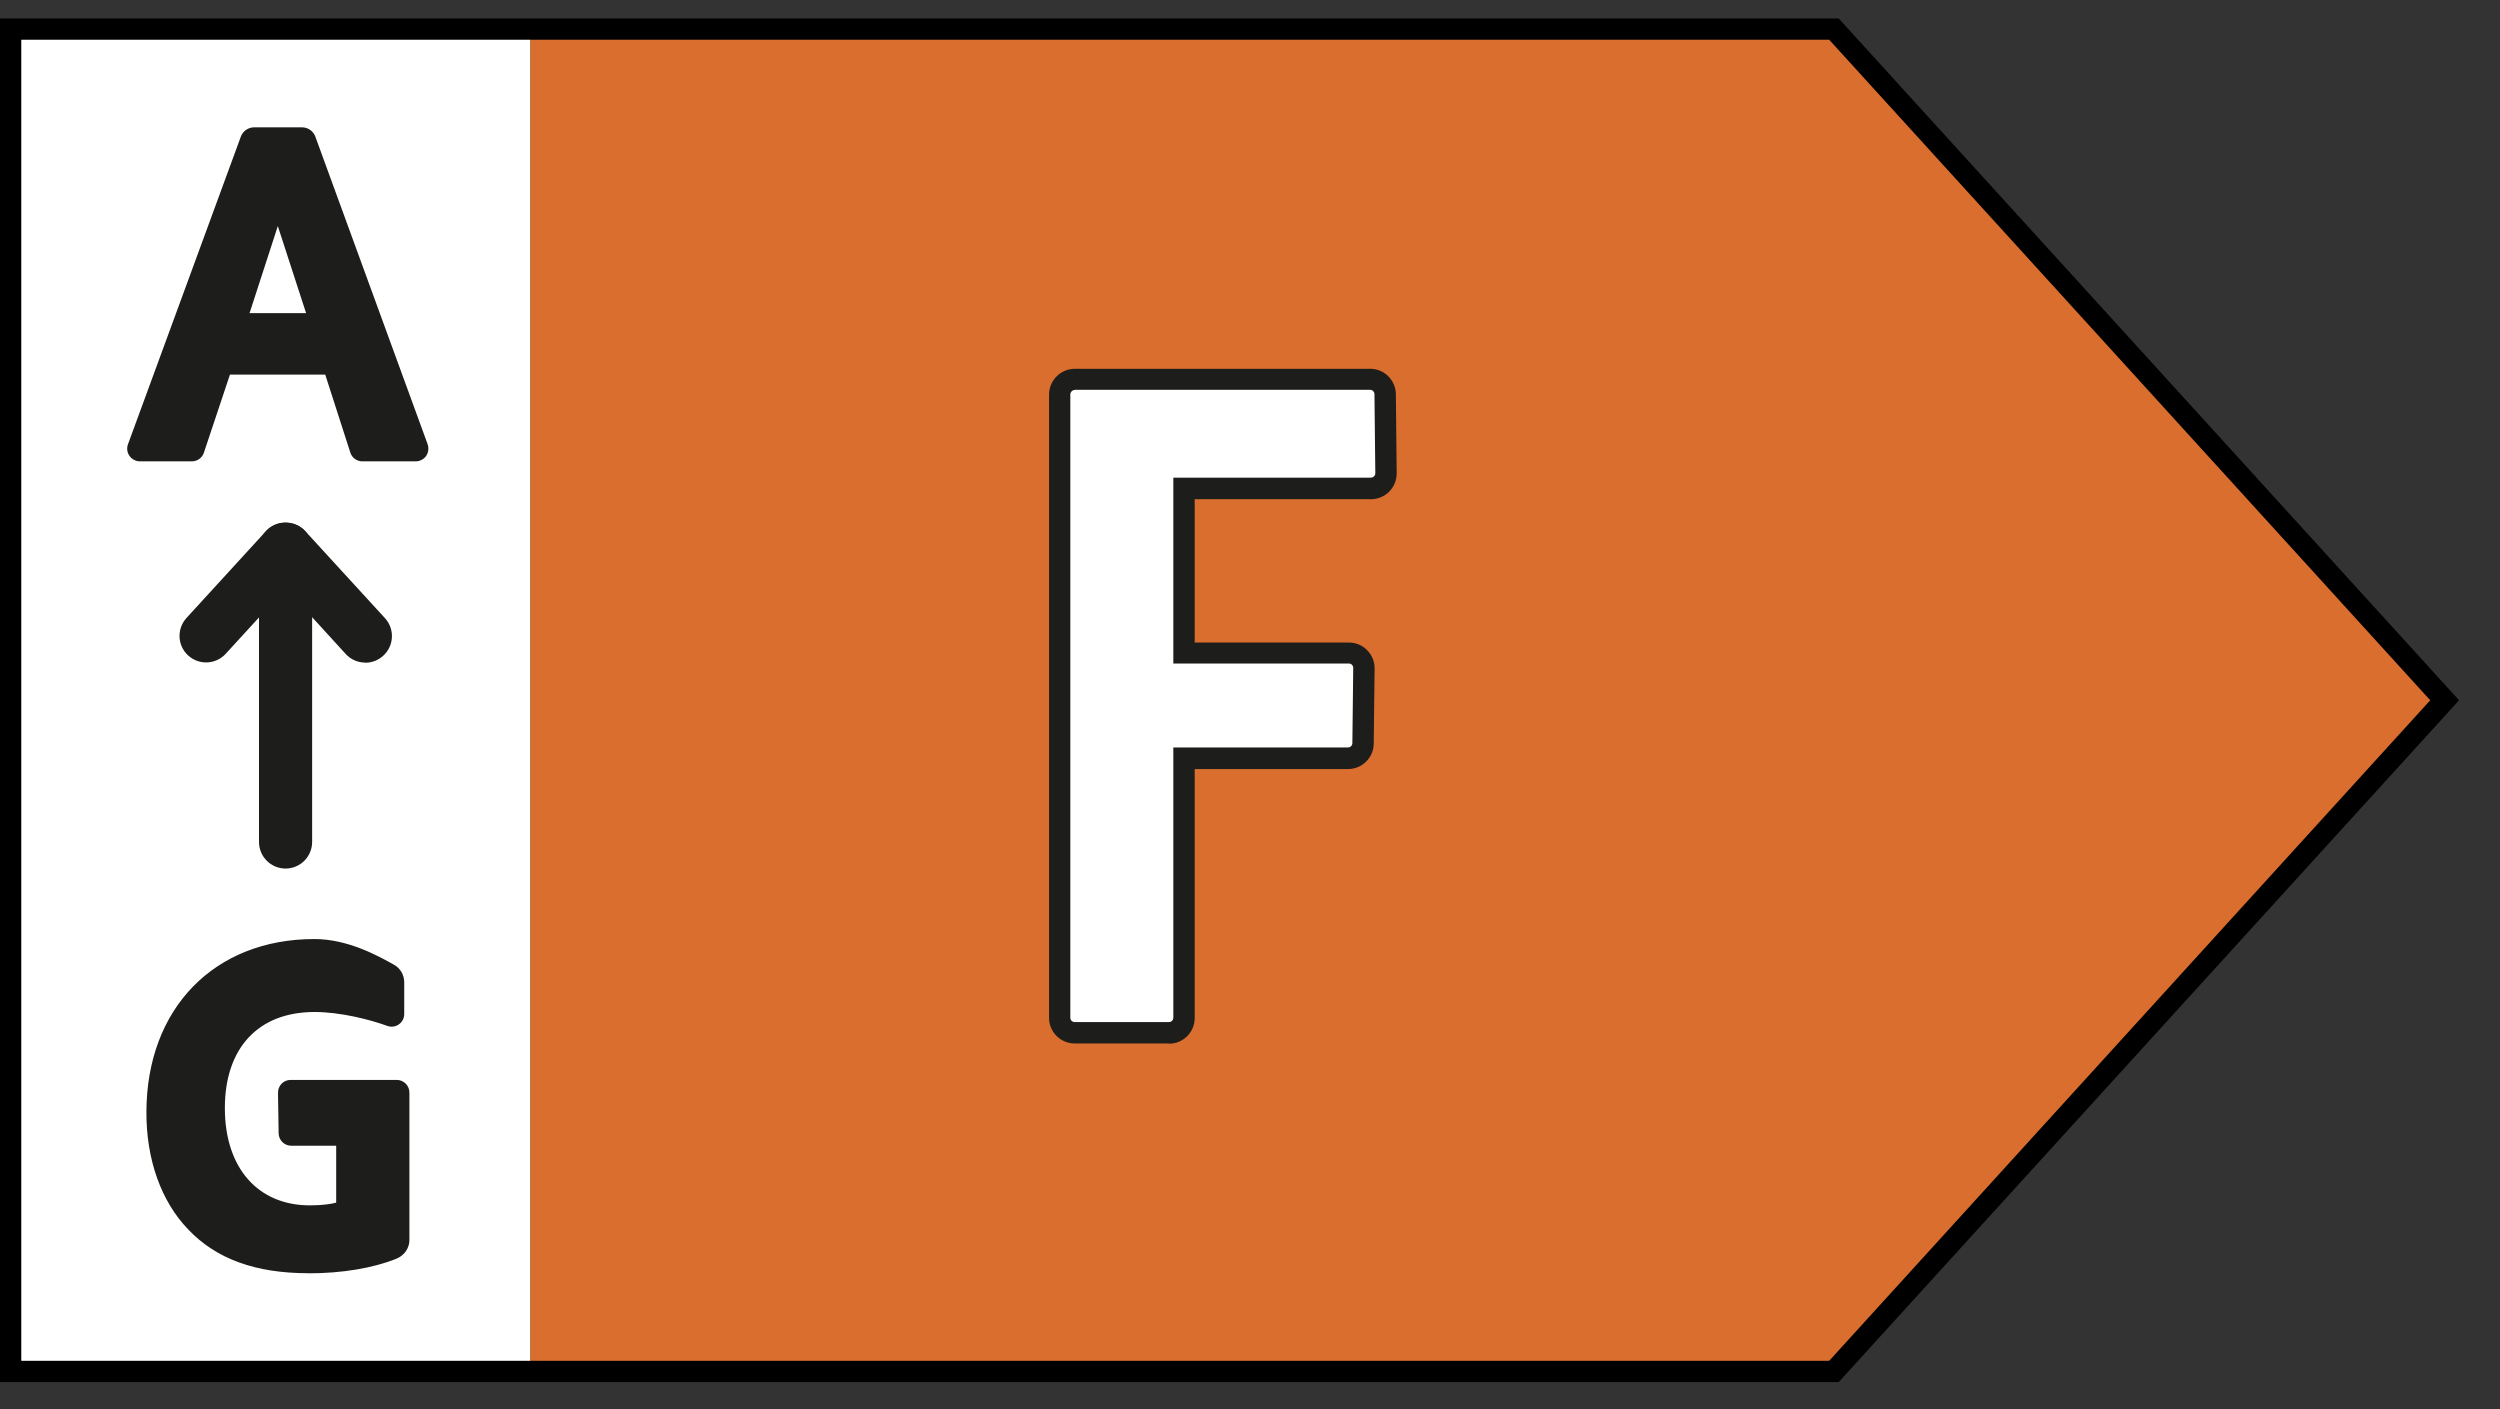 <svg width="55" height="31" viewBox="0 0 55 31" fill="none" xmlns="http://www.w3.org/2000/svg">
<rect x="0" y="0" width="55" height="31" fill="#333333" stroke="none"/>
<path d="M11.669 0.64H0.234V30.172H11.669V0.64Z" fill="white"/>
<path d="M11.669 0.64V30.172H40.348L53.783 15.406L40.348 0.64H11.669Z" fill="#DA6E2E"/>
<path d="M40.451 30.406H0V0.406H40.451L54.099 15.406L40.451 30.406ZM0.468 29.938H40.242L53.465 15.406L40.242 0.874H0.468V29.938Z" fill="black"/>
<path d="M6.827 3.046L9.297 9.813C9.337 9.921 9.258 10.033 9.143 10.033H7.974C7.903 10.033 7.84 9.986 7.817 9.918L7.237 8.122H4.973L4.374 9.921C4.35 9.989 4.29 10.033 4.217 10.033H3.078C2.963 10.033 2.884 9.918 2.924 9.811L5.405 3.044C5.433 2.967 5.508 2.913 5.593 2.913H6.64C6.725 2.913 6.797 2.965 6.825 3.044L6.827 3.046ZM5.328 7.006H6.893L6.121 4.628H6.1L5.328 7.006Z" fill="#1D1D1B"/>
<path d="M9.143 10.15H7.974C7.852 10.15 7.744 10.073 7.707 9.956L7.155 8.241H5.059L4.486 9.958C4.449 10.073 4.341 10.15 4.22 10.15H3.081C2.989 10.15 2.903 10.105 2.849 10.031C2.797 9.956 2.783 9.86 2.816 9.773L5.298 3.007C5.342 2.883 5.462 2.801 5.595 2.801H6.643C6.774 2.801 6.893 2.883 6.938 3.007L9.408 9.773C9.438 9.86 9.426 9.956 9.375 10.031C9.323 10.105 9.237 10.15 9.143 10.15ZM4.889 8.007H7.323L7.929 9.886C7.936 9.904 7.953 9.918 7.974 9.918H9.143C9.164 9.918 9.176 9.907 9.183 9.897C9.188 9.89 9.197 9.874 9.188 9.853L6.718 3.086C6.706 3.053 6.676 3.032 6.643 3.032H5.595C5.56 3.032 5.529 3.053 5.518 3.086L3.036 9.853C3.029 9.874 3.036 9.888 3.041 9.897C3.045 9.904 3.057 9.918 3.081 9.918H4.22C4.241 9.918 4.257 9.904 4.264 9.886L4.891 8.007H4.889ZM7.054 7.123H5.167L6.016 4.511H6.187L6.233 4.592L7.054 7.126V7.123ZM5.49 6.889H6.734L6.112 4.974L5.49 6.889Z" fill="#1D1D1B"/>
<path d="M8.037 14.577C7.878 14.577 7.721 14.514 7.606 14.388L6.285 12.942L4.966 14.383C4.748 14.622 4.379 14.638 4.14 14.421C3.901 14.203 3.885 13.834 4.103 13.595L5.852 11.684C6.074 11.441 6.493 11.441 6.715 11.684L8.47 13.6C8.687 13.838 8.671 14.208 8.432 14.425C8.32 14.528 8.18 14.58 8.037 14.58V14.577Z" fill="#1D1D1B"/>
<path d="M6.282 19.108C5.96 19.108 5.698 18.846 5.698 18.523V12.079C5.698 11.757 5.96 11.495 6.282 11.495C6.605 11.495 6.867 11.757 6.867 12.079V18.523C6.867 18.846 6.605 19.108 6.282 19.108Z" fill="#1D1D1B"/>
<path d="M8.886 27.278C8.886 27.419 8.794 27.533 8.664 27.585C8.154 27.788 7.489 27.896 6.783 27.896C5.632 27.896 4.804 27.58 4.224 26.97C3.646 26.371 3.331 25.473 3.335 24.46C3.342 22.165 4.853 20.778 6.914 20.778C7.606 20.778 8.24 21.125 8.607 21.326C8.71 21.382 8.773 21.492 8.773 21.609V22.31C8.773 22.42 8.664 22.5 8.561 22.46C8.154 22.31 7.492 22.147 6.916 22.147C5.73 22.147 4.828 22.876 4.828 24.378C4.828 25.88 5.649 26.635 6.813 26.635C7.136 26.635 7.396 26.595 7.51 26.537V25.087H6.404C6.317 25.087 6.245 25.017 6.245 24.93L6.231 24.034C6.231 23.945 6.301 23.87 6.392 23.87H8.727C8.816 23.87 8.888 23.943 8.888 24.032V27.276L8.886 27.278Z" fill="#1D1D1B"/>
<path d="M6.785 28.011C5.621 28.011 4.757 27.697 4.142 27.049C3.544 26.43 3.216 25.508 3.221 24.458C3.228 22.186 4.713 20.659 6.916 20.659C7.651 20.659 8.31 21.024 8.666 21.223C8.806 21.3 8.893 21.447 8.893 21.609V22.311C8.893 22.402 8.848 22.486 8.774 22.537C8.699 22.589 8.605 22.601 8.521 22.57C8.137 22.43 7.489 22.264 6.919 22.264C5.684 22.264 4.947 23.054 4.947 24.378C4.947 25.702 5.681 26.518 6.816 26.518C7.08 26.518 7.281 26.49 7.396 26.458V25.206H6.406C6.257 25.206 6.133 25.085 6.13 24.935L6.116 24.039C6.116 23.964 6.144 23.894 6.196 23.84C6.25 23.786 6.32 23.758 6.395 23.758H8.729C8.881 23.758 9.007 23.882 9.007 24.037V27.281C9.007 27.461 8.893 27.625 8.713 27.695C8.198 27.901 7.515 28.013 6.79 28.013L6.785 28.011ZM6.914 20.893C4.851 20.893 3.459 22.327 3.452 24.46C3.448 25.449 3.754 26.312 4.308 26.89C4.877 27.489 5.686 27.779 6.783 27.779C7.48 27.779 8.133 27.672 8.619 27.477C8.71 27.44 8.767 27.365 8.767 27.281V24.037C8.767 24.013 8.748 23.992 8.722 23.992H6.388C6.371 23.992 6.362 24.002 6.357 24.006C6.353 24.011 6.346 24.023 6.346 24.037L6.36 24.933C6.36 24.956 6.378 24.975 6.402 24.975H7.625V26.614L7.56 26.647C7.422 26.715 7.141 26.757 6.811 26.757C5.534 26.757 4.708 25.824 4.708 24.383C4.708 22.942 5.553 22.035 6.914 22.035C7.515 22.035 8.196 22.208 8.598 22.355C8.614 22.362 8.629 22.355 8.636 22.35C8.643 22.346 8.654 22.334 8.654 22.315V21.613C8.654 21.539 8.614 21.468 8.547 21.433C8.21 21.246 7.585 20.9 6.909 20.9L6.914 20.893Z" fill="#1D1D1B"/>
<path d="M30.475 8.672L30.494 10.41C30.494 10.594 30.346 10.744 30.161 10.744H26.049V14.365H29.675C29.86 14.365 30.009 14.514 30.007 14.699L29.988 16.353C29.988 16.533 29.839 16.678 29.659 16.678H26.049V22.39C26.049 22.572 25.902 22.72 25.72 22.72H23.645C23.462 22.72 23.315 22.572 23.315 22.39V8.681C23.315 8.496 23.465 8.344 23.652 8.344H30.147C30.328 8.344 30.475 8.489 30.477 8.672H30.475Z" fill="white"/>
<path d="M25.717 22.956H23.643C23.331 22.956 23.079 22.703 23.079 22.392V8.684C23.079 8.368 23.334 8.113 23.65 8.113H30.145C30.451 8.113 30.706 8.363 30.709 8.672L30.727 10.41C30.727 10.562 30.671 10.704 30.564 10.814C30.456 10.922 30.313 10.983 30.161 10.983H26.283V14.136H29.675C29.827 14.136 29.97 14.194 30.077 14.304C30.185 14.414 30.243 14.557 30.241 14.709L30.222 16.362C30.22 16.669 29.965 16.919 29.659 16.919H26.283V22.397C26.283 22.708 26.031 22.961 25.72 22.961L25.717 22.956ZM23.65 8.578C23.593 8.578 23.547 8.625 23.547 8.681V22.39C23.547 22.444 23.591 22.486 23.643 22.486H25.717C25.771 22.486 25.813 22.442 25.813 22.39V16.444H29.656C29.708 16.444 29.752 16.402 29.752 16.348L29.771 14.695C29.771 14.66 29.754 14.636 29.743 14.625C29.731 14.613 29.708 14.597 29.672 14.597H25.813V10.508H30.159C30.194 10.508 30.218 10.489 30.229 10.48C30.241 10.468 30.257 10.445 30.257 10.41L30.238 8.672C30.238 8.62 30.194 8.576 30.143 8.576H23.647L23.65 8.578Z" fill="#1D1D1B"/>
</svg>
